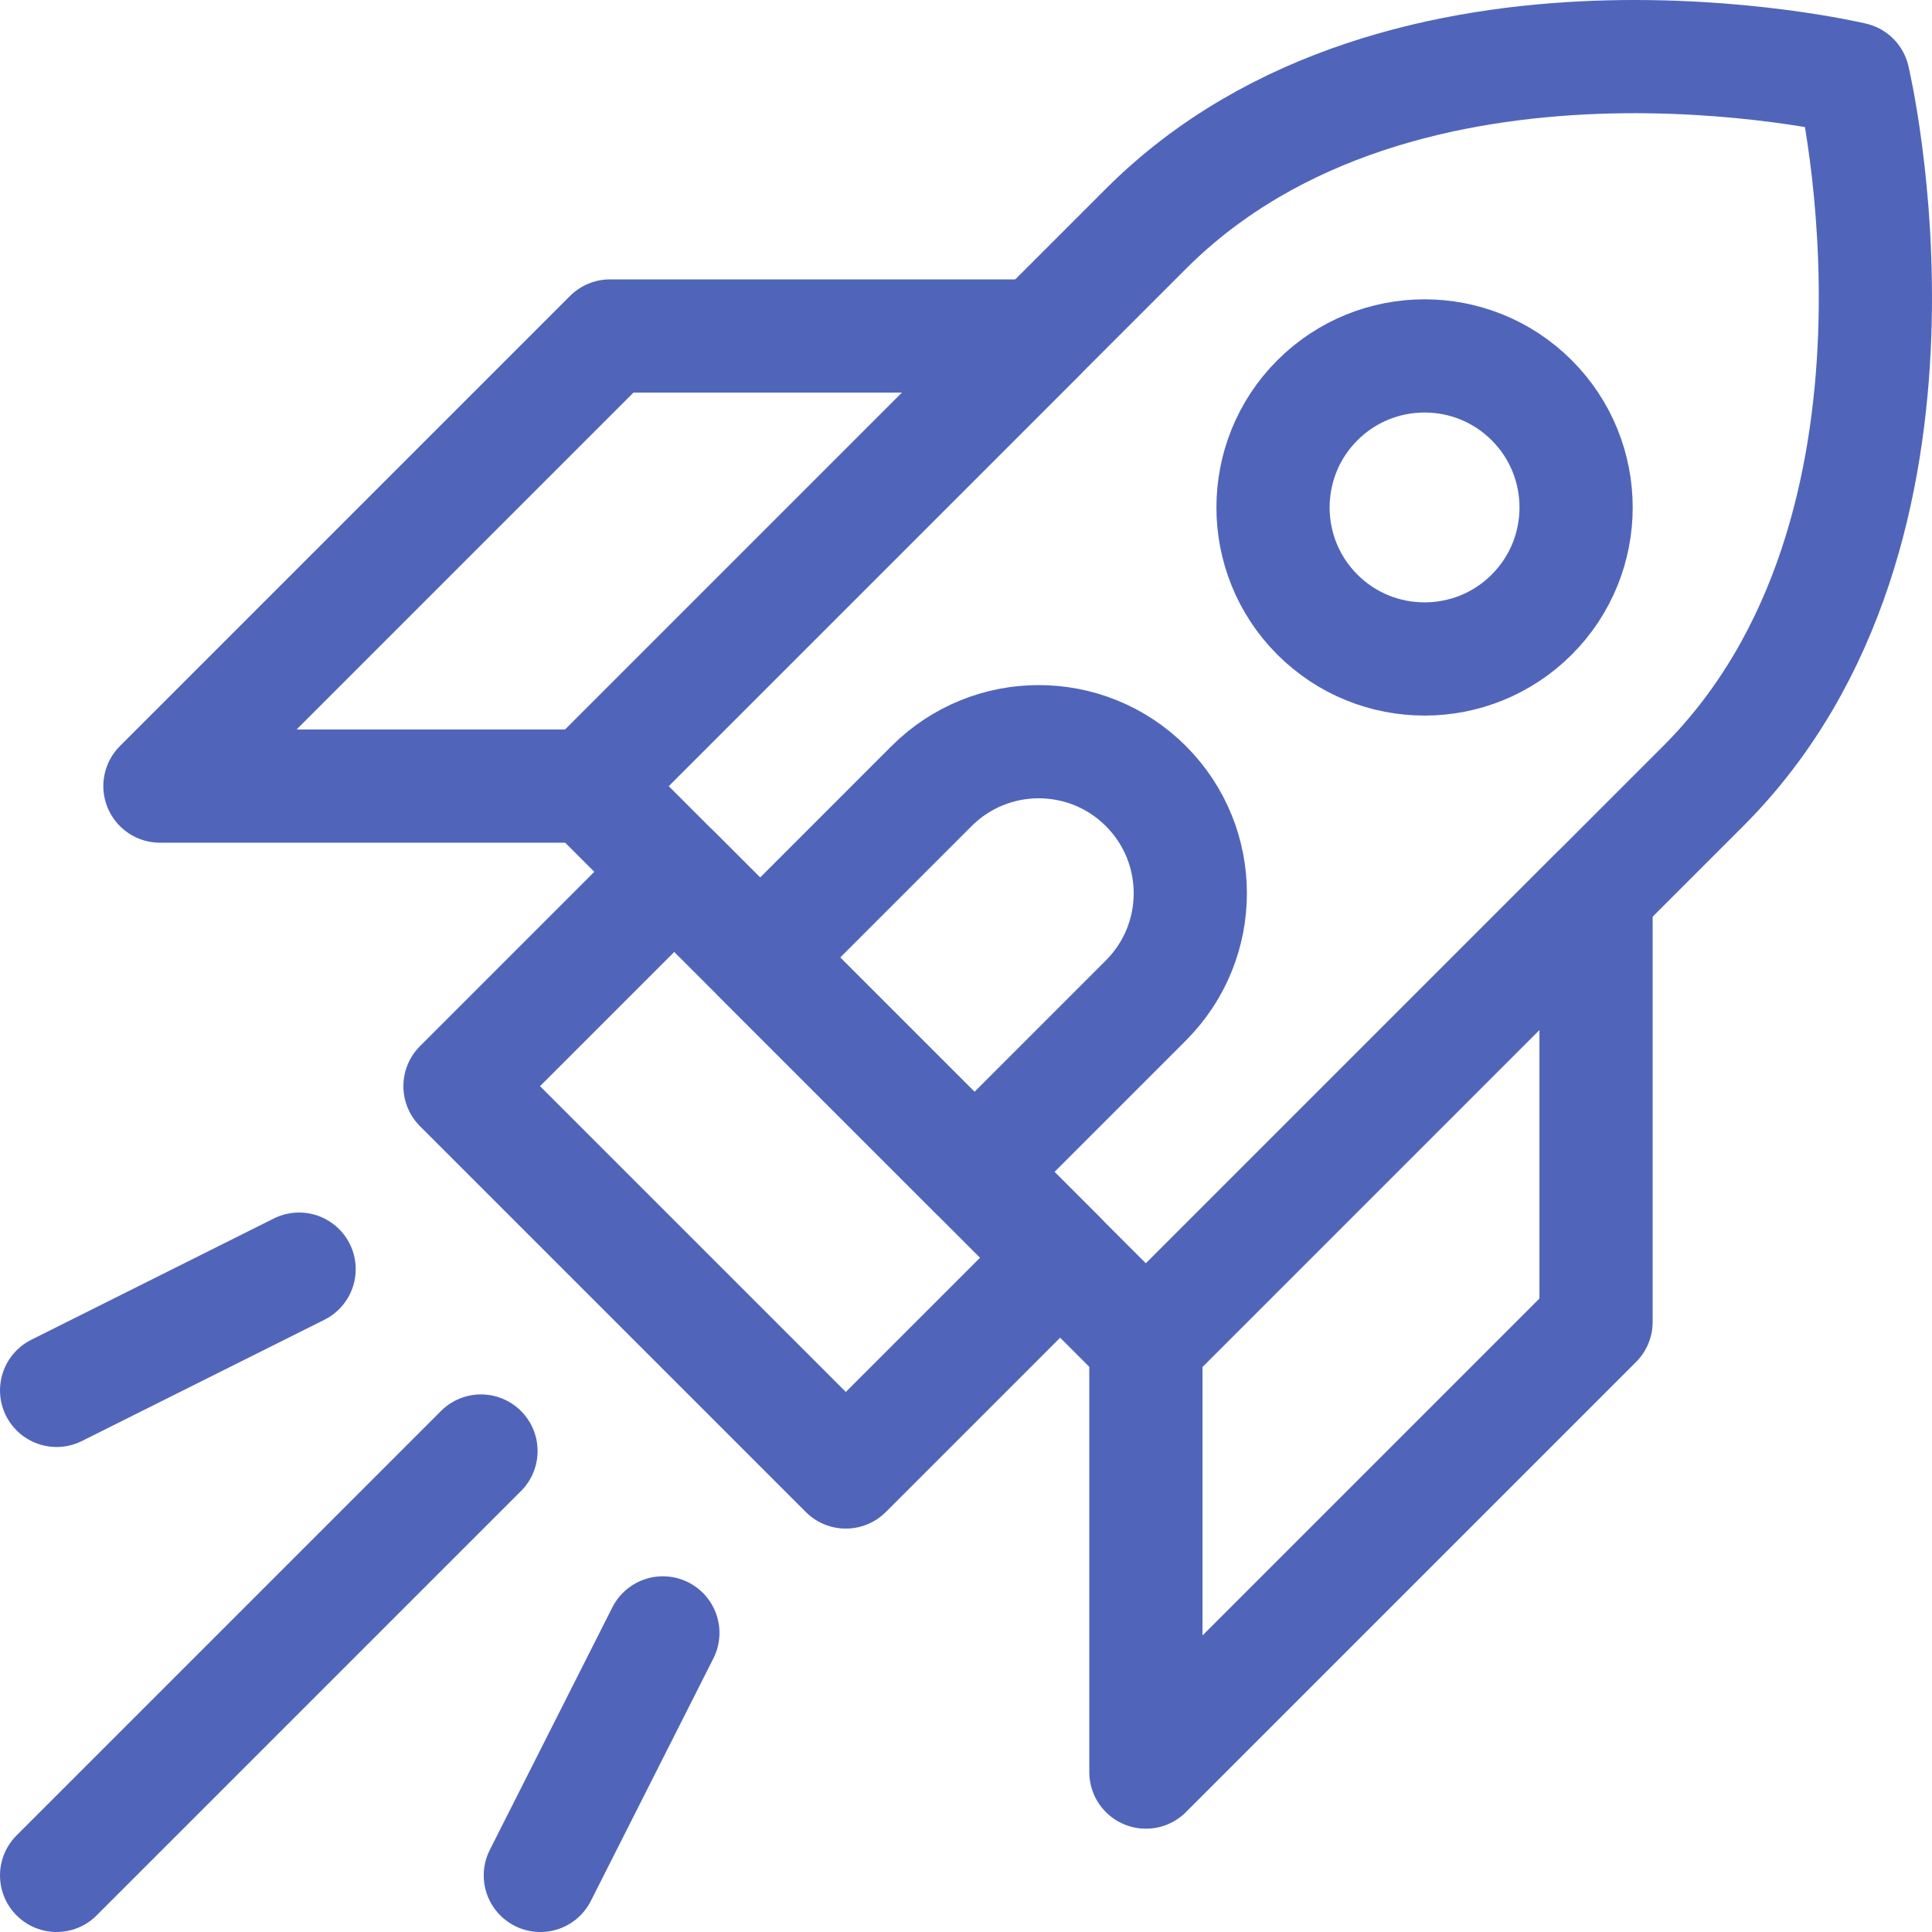<?xml version="1.0" encoding="UTF-8"?> <svg xmlns="http://www.w3.org/2000/svg" xmlns:xlink="http://www.w3.org/1999/xlink" xmlns:svgjs="http://svgjs.com/svgjs" width="512" height="512" x="0" y="0" viewBox="0 0 512 512" style="enable-background:new 0 0 512 512" xml:space="preserve"> <g> <path d="M405.922 106.076c15.681 15.673 15.681 41.131 0 56.804-15.673 15.673-41.122 15.673-56.803 0-15.673-15.673-15.673-41.13 0-56.804 15.681-15.673 41.13-15.673 56.803 0zM201.436 253.768l56.803 56.804 45.436-45.445c15.689-15.689 15.689-41.122 0-56.803-15.681-15.689-41.114-15.689-56.803 0l-45.436 45.444z" style="stroke-width:30;stroke-linecap:round;stroke-linejoin:round;stroke-miterlimit:10;" fill="none" stroke="#5065ba" stroke-width="30" stroke-linecap="round" stroke-linejoin="round" stroke-miterlimit="10" data-original="#000000"></path> <path d="M303.675 60.631 155.992 208.324l147.683 147.692 147.691-147.692c68.17-68.162 39.765-187.457 39.765-187.457S371.845-7.531 303.675 60.631zM15 497l112.465-112.466M15 368.467l64.266-32.133M143.195 497l32.47-64.266" style="stroke-width:30;stroke-linecap:round;stroke-linejoin:round;stroke-miterlimit:10;" fill="none" stroke="#5065ba" stroke-width="30" stroke-linecap="round" stroke-linejoin="round" stroke-miterlimit="10" data-original="#000000"></path> <path d="M161.266 238.267h80.332v144.6h-80.332z" style="stroke-width:30;stroke-linecap:round;stroke-linejoin:round;stroke-miterlimit:10;" transform="rotate(-45.001 201.429 310.571)" fill="none" stroke="#5065ba" stroke-width="30" stroke-linecap="round" stroke-linejoin="round" stroke-miterlimit="10" data-original="#000000"></path> <path d="M155.992 208.324H42.385L161.671 89.037h113.606zM303.675 356.016v113.606l119.294-119.294V236.721z" style="stroke-width:30;stroke-linecap:round;stroke-linejoin:round;stroke-miterlimit:10;" fill="none" stroke="#5065ba" stroke-width="30" stroke-linecap="round" stroke-linejoin="round" stroke-miterlimit="10" data-original="#000000"></path> </g> </svg> 